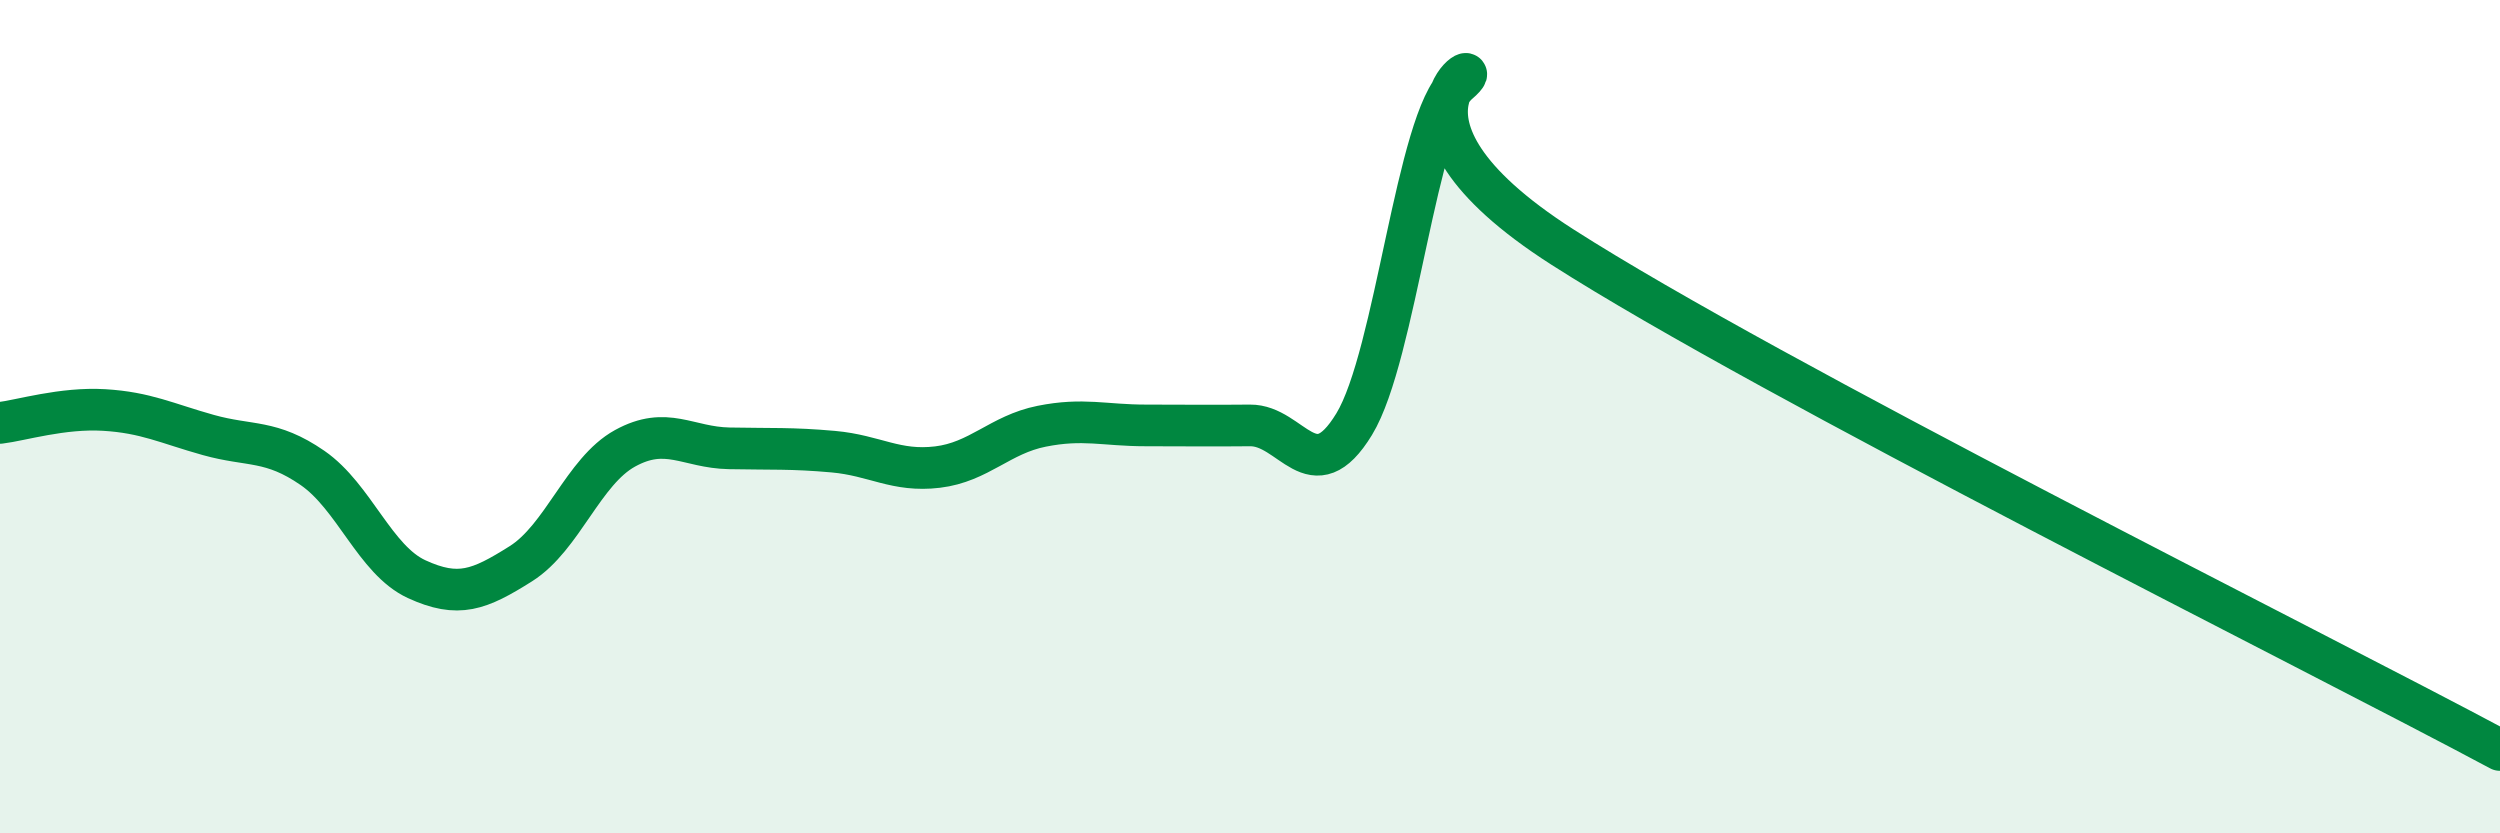 
    <svg width="60" height="20" viewBox="0 0 60 20" xmlns="http://www.w3.org/2000/svg">
      <path
        d="M 0,10.15 C 0.5,10.09 1.5,9.78 2.5,9.84 C 3.5,9.9 4,10.16 5,10.44 C 6,10.72 6.5,10.54 7.5,11.23 C 8.5,11.92 9,13.44 10,13.9 C 11,14.36 11.5,14.16 12.5,13.53 C 13.5,12.9 14,11.31 15,10.76 C 16,10.21 16.5,10.74 17.5,10.76 C 18.5,10.78 19,10.75 20,10.84 C 21,10.93 21.5,11.33 22.5,11.21 C 23.5,11.09 24,10.43 25,10.23 C 26,10.03 26.5,10.21 27.5,10.21 C 28.5,10.21 29,10.22 30,10.21 C 31,10.2 31.5,11.82 32.5,10.18 C 33.5,8.54 34,2.85 35,2 C 36,1.15 32.5,2.73 37.5,5.93 C 42.5,9.13 55.5,15.59 60,18L60 20L0 20Z"
        fill="#008740"
        opacity="0.1"
        stroke-linecap="round"
        stroke-linejoin="round"
      />
      <path
        d="M 0,10.15 C 0.5,10.09 1.5,9.78 2.5,9.84 C 3.5,9.9 4,10.16 5,10.44 C 6,10.72 6.5,10.54 7.5,11.23 C 8.5,11.92 9,13.44 10,13.9 C 11,14.36 11.5,14.16 12.5,13.53 C 13.5,12.9 14,11.31 15,10.76 C 16,10.21 16.5,10.74 17.5,10.76 C 18.5,10.78 19,10.75 20,10.84 C 21,10.93 21.5,11.33 22.5,11.21 C 23.5,11.09 24,10.43 25,10.23 C 26,10.03 26.5,10.21 27.5,10.21 C 28.5,10.21 29,10.22 30,10.21 C 31,10.2 31.5,11.82 32.5,10.18 C 33.5,8.54 34,2.85 35,2 C 36,1.15 32.5,2.73 37.5,5.93 C 42.5,9.13 55.5,15.59 60,18"
        stroke="#008740"
        stroke-width="1"
        fill="none"
        stroke-linecap="round"
        stroke-linejoin="round"
      />
    </svg>
  